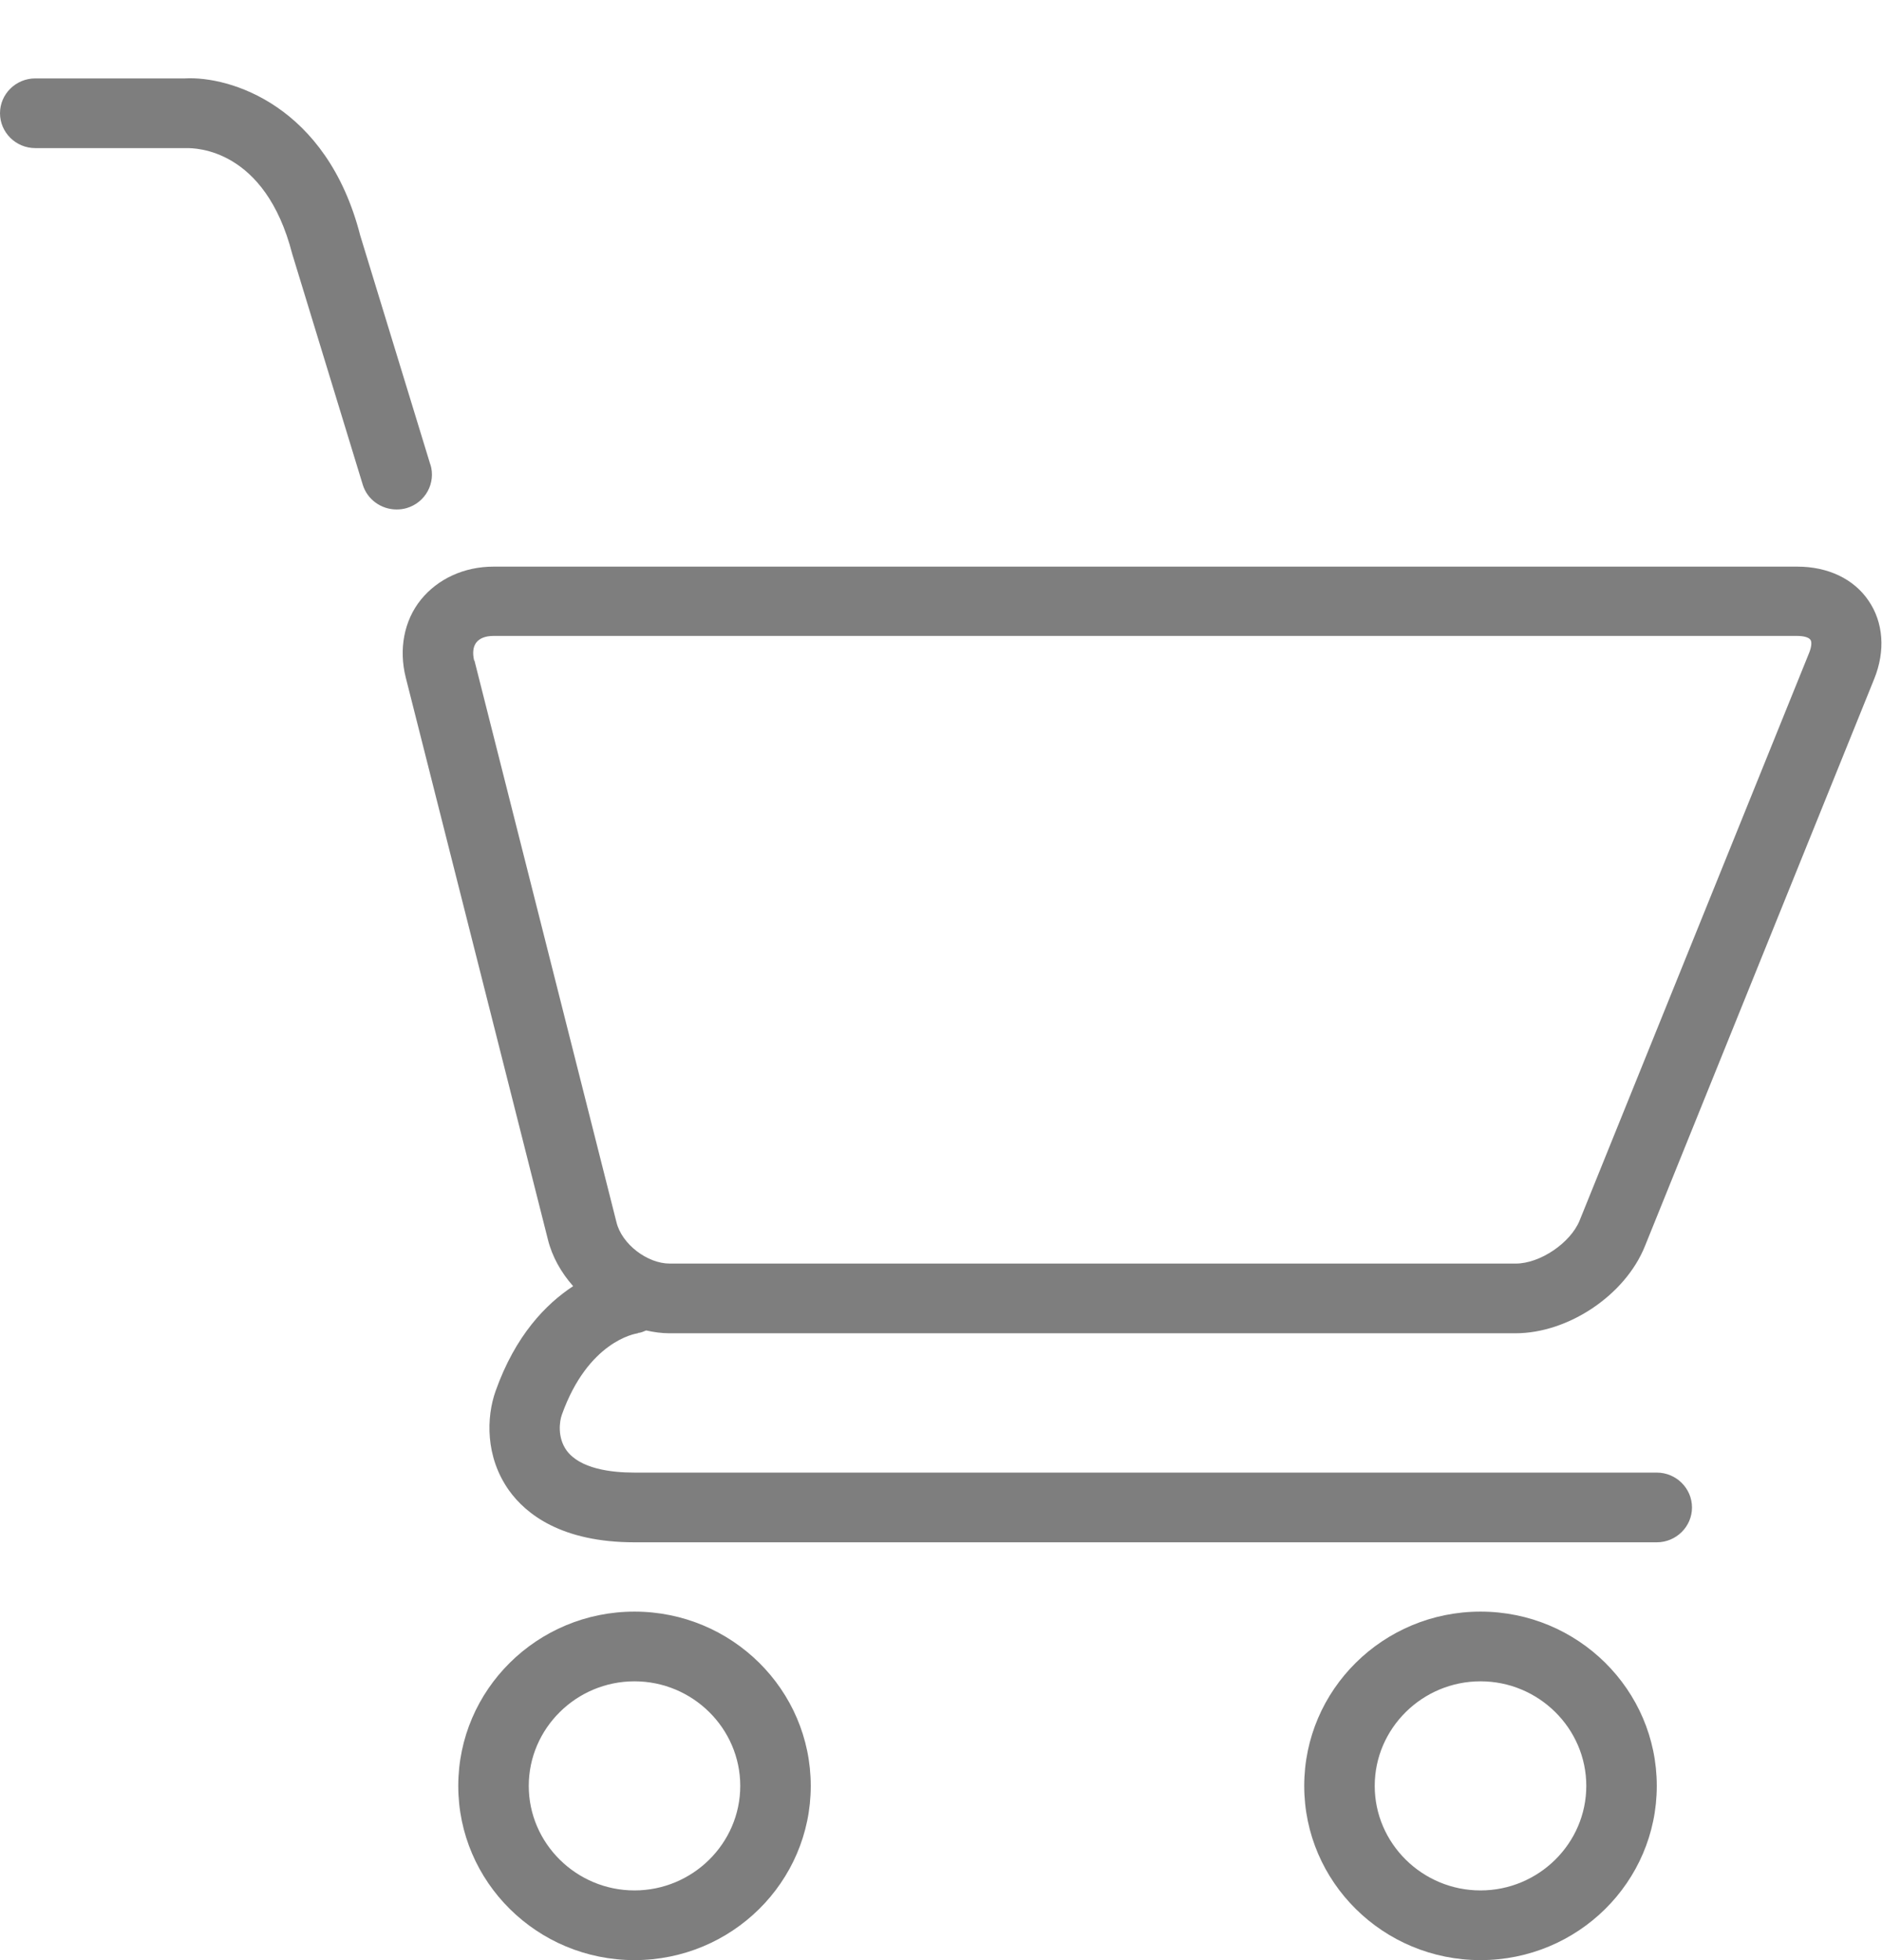 <svg width="24" height="25" viewBox="0 0 24 25" fill="none" xmlns="http://www.w3.org/2000/svg">
<path d="M8.136 17C8.172 17 8.208 16.982 8.24 16.969C8.339 16.991 8.438 17.005 8.536 17.005H19.325C19.999 17.005 20.723 16.52 20.975 15.898L23.901 8.658C24.045 8.302 24.018 7.938 23.829 7.662C23.64 7.382 23.308 7.227 22.921 7.227H6.293C5.92 7.227 5.583 7.382 5.367 7.649C5.152 7.916 5.084 8.28 5.174 8.64L6.986 15.805C7.04 16.027 7.156 16.231 7.309 16.404C6.963 16.631 6.572 17.031 6.32 17.742C6.203 18.071 6.185 18.578 6.491 19.009C6.707 19.311 7.161 19.671 8.091 19.671H21.128C21.375 19.671 21.577 19.471 21.577 19.227C21.577 18.982 21.375 18.782 21.128 18.782H8.091C7.79 18.782 7.395 18.733 7.224 18.498C7.107 18.333 7.134 18.129 7.165 18.044C7.498 17.111 8.096 17.009 8.136 17.005V17ZM6.046 8.422C6.024 8.329 6.033 8.249 6.073 8.196C6.114 8.142 6.19 8.111 6.289 8.111H22.921C23.011 8.111 23.07 8.133 23.087 8.16C23.105 8.182 23.105 8.244 23.07 8.329L20.143 15.569C20.026 15.853 19.64 16.116 19.329 16.116H8.541C8.253 16.116 7.93 15.867 7.862 15.591L6.051 8.427L6.046 8.422Z" fill="#7E7E7E"/>
<path d="M5.489 5.929L4.594 3.004C4.167 1.338 2.926 0.969 2.36 1H0.45C0.202 1 0 1.2 0 1.444C0 1.689 0.202 1.889 0.45 1.889H2.382C2.486 1.889 3.38 1.889 3.727 3.24L4.626 6.182C4.684 6.373 4.864 6.498 5.057 6.498C5.102 6.498 5.143 6.493 5.187 6.48C5.426 6.409 5.561 6.16 5.489 5.924V5.929Z" fill="#7E7E7E"/>
<path d="M8.091 20.555C6.851 20.555 5.844 21.551 5.844 22.778C5.844 24.004 6.851 25 8.091 25C9.332 25 10.339 24.004 10.339 22.778C10.339 21.551 9.332 20.555 8.091 20.555ZM8.091 24.111C7.35 24.111 6.743 23.511 6.743 22.778C6.743 22.044 7.35 21.444 8.091 21.444C8.833 21.444 9.44 22.044 9.44 22.778C9.44 23.511 8.833 24.111 8.091 24.111Z" fill="#7E7E7E"/>
<path d="M18.88 20.555C17.639 20.555 16.632 21.551 16.632 22.778C16.632 24.004 17.639 25 18.88 25C20.121 25 21.128 24.004 21.128 22.778C21.128 21.551 20.121 20.555 18.88 20.555ZM18.88 24.111C18.138 24.111 17.531 23.511 17.531 22.778C17.531 22.044 18.138 21.444 18.88 21.444C19.622 21.444 20.229 22.044 20.229 22.778C20.229 23.511 19.622 24.111 18.88 24.111Z" fill="#7E7E7E"/>
</svg>
